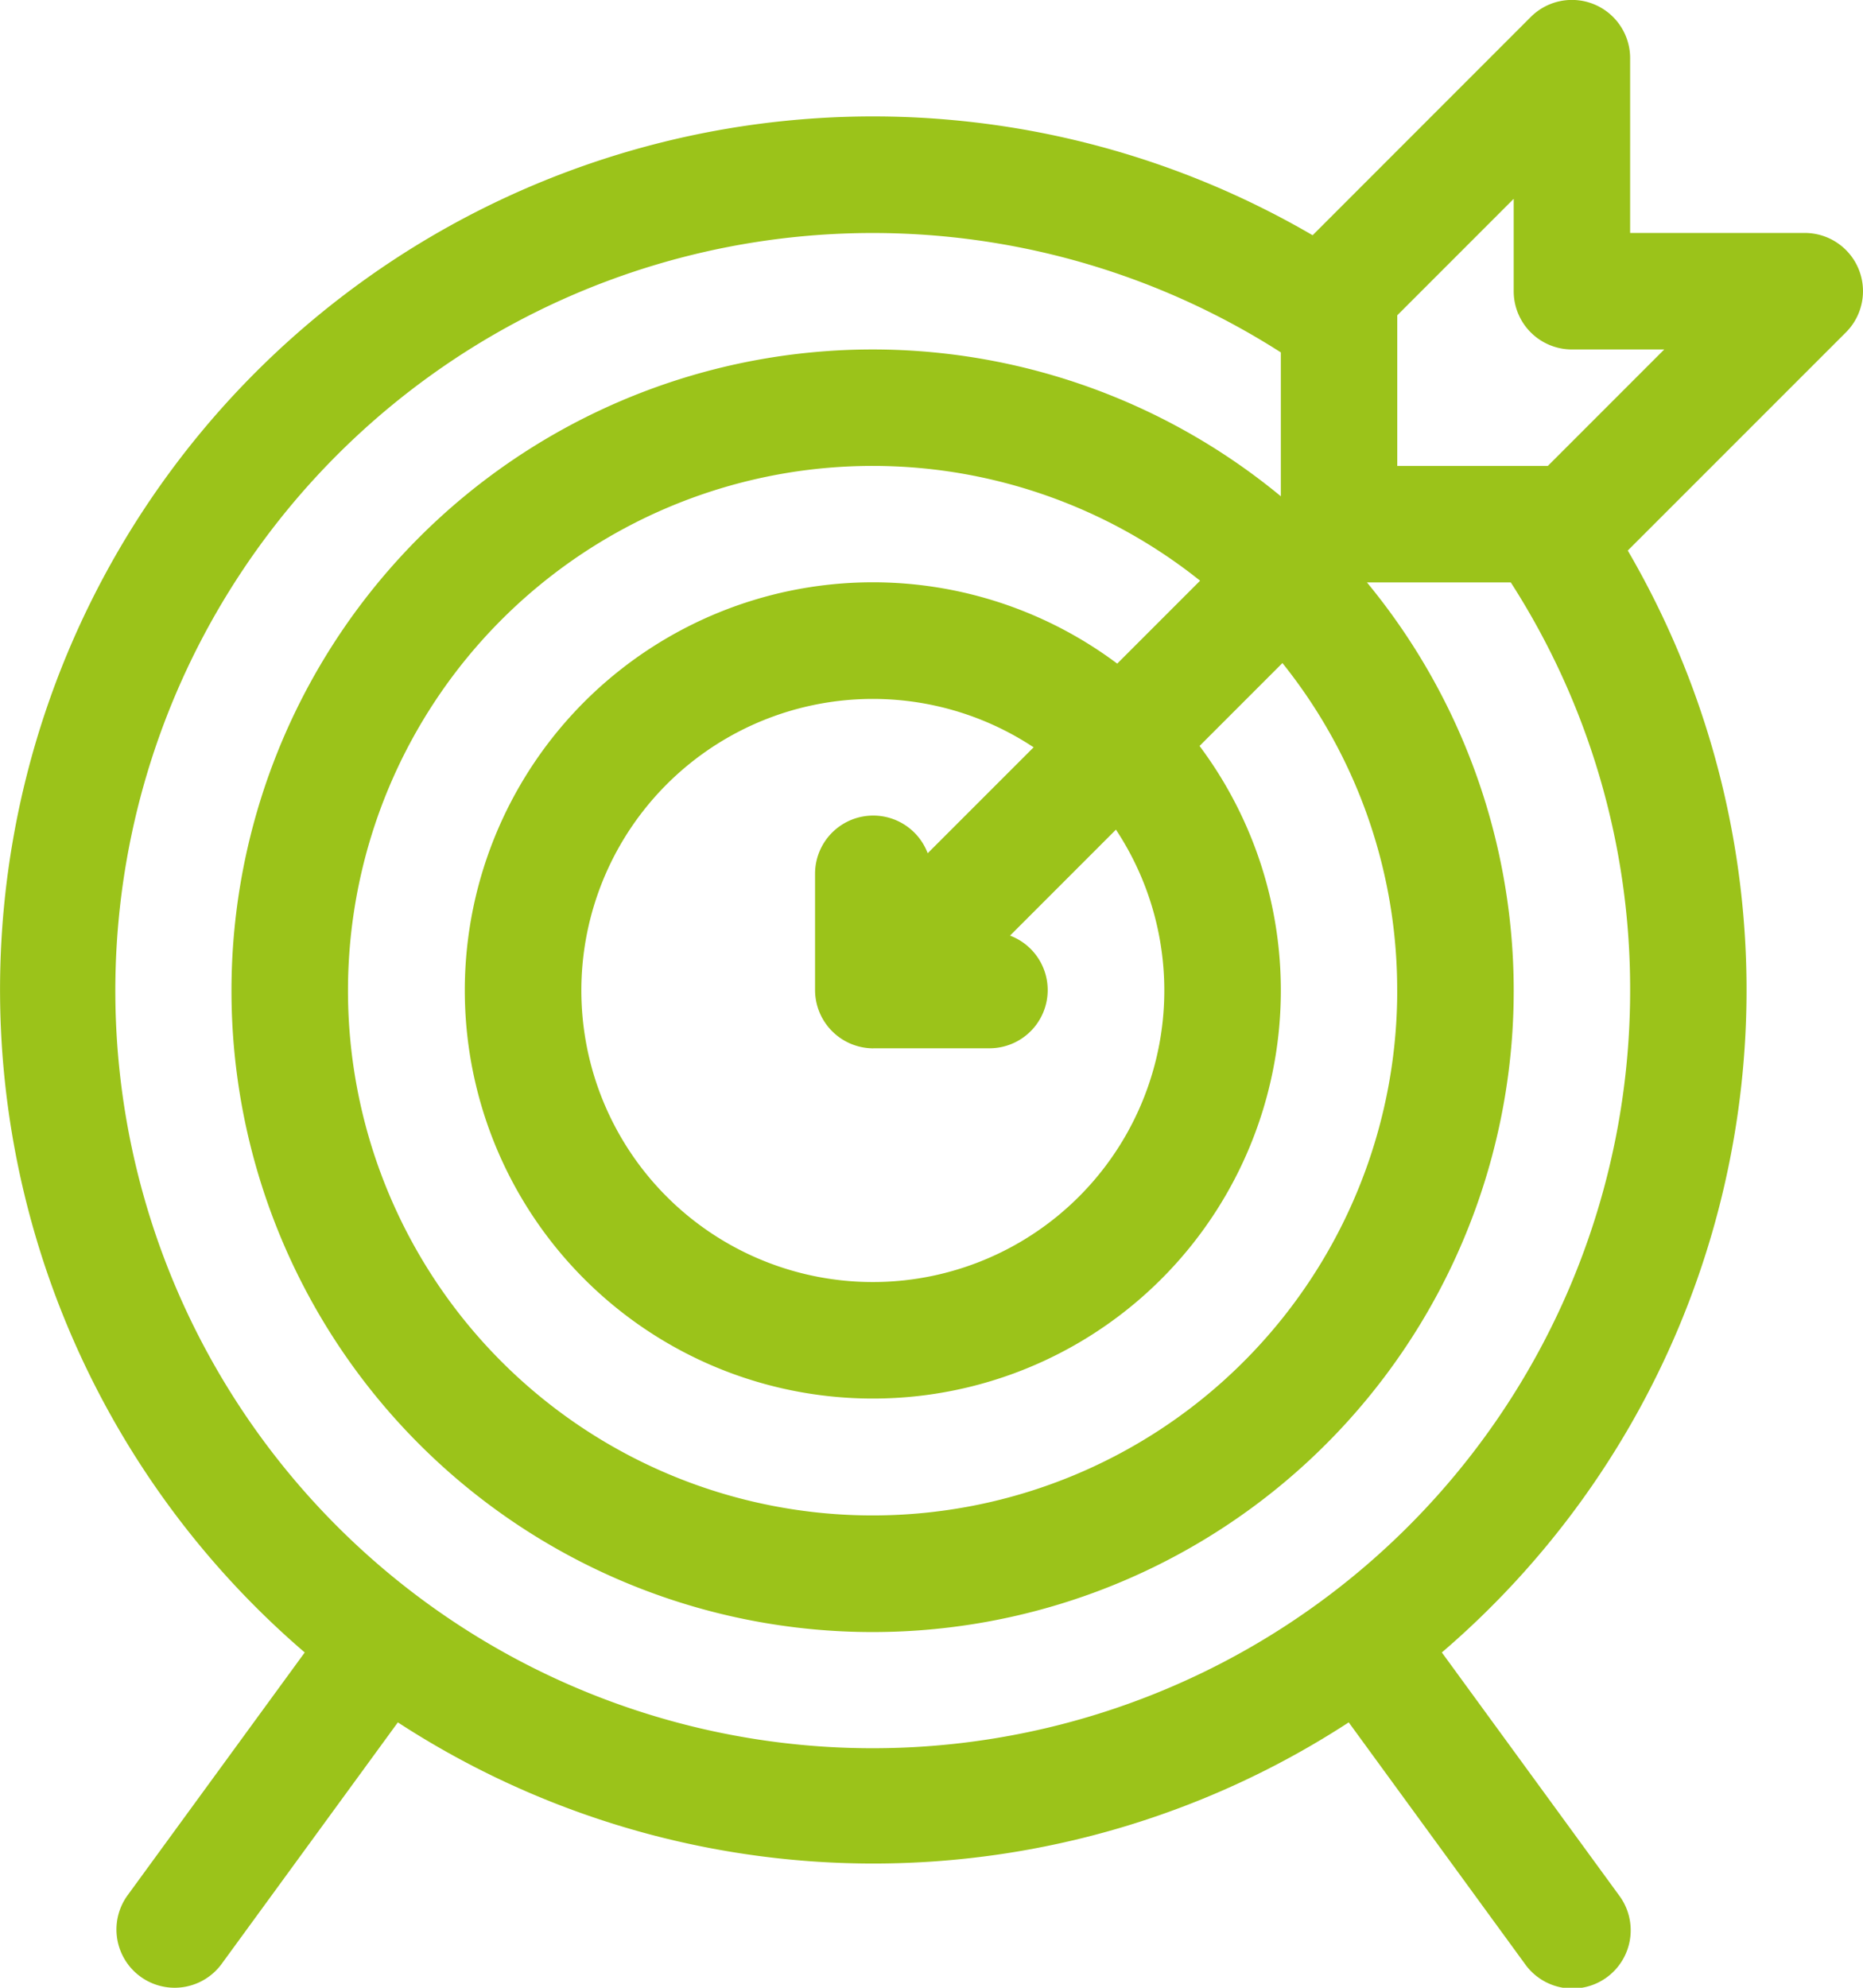 <svg xmlns="http://www.w3.org/2000/svg" xmlns:xlink="http://www.w3.org/1999/xlink" width="87.667" height="93.512" viewBox="0 0 87.667 93.512">
  <defs>
    <clipPath id="clip-path">
      <rect id="Rectangle_563" data-name="Rectangle 563" width="87.667" height="93.512" fill="#9bc31a"/>
    </clipPath>
  </defs>
  <g id="Group_2639" data-name="Group 2639" transform="translate(-566.674 -4227.723)">
    <g id="Group_2636" data-name="Group 2636" transform="translate(566.674 4227.723)">
      <g id="Group_2635" data-name="Group 2635" clip-path="url(#clip-path)">
        <path id="Path_5123" data-name="Path 5123" d="M1451.03,10.959h-8.219V2.74A2.739,2.739,0,0,0,1438.134.8L1427.87,11.067a41.078,41.078,0,0,0-47.428,66.671l-8.333,11.419a2.739,2.739,0,1,0,4.425,3.23l8.29-11.36a41.006,41.006,0,0,0,44.745,0l8.289,11.36a2.74,2.74,0,1,0,4.426-3.23l-8.333-11.419A41.035,41.035,0,0,0,1442.7,25.9l10.265-10.264a2.739,2.739,0,0,0-1.937-4.677m-19.177,35.615a24.687,24.687,0,1,1-9.276-19.255l-3.9,3.9a19.2,19.2,0,1,0,3.874,3.874l3.9-3.9a24.537,24.537,0,0,1,5.4,15.382m-24.656,2.74h5.479a2.738,2.738,0,0,0,.959-5.3l4.984-4.985a13.716,13.716,0,1,1-3.874-3.874l-4.985,4.984a2.738,2.738,0,0,0-5.3.959v5.478a2.747,2.747,0,0,0,2.74,2.741m35.615-2.74a35.641,35.641,0,1,1-16.437-30v6.769a30.169,30.169,0,1,0,4.052,4.052h6.769a35.343,35.343,0,0,1,5.616,19.177m-3.874-24.656h-7.084V14.833l5.479-5.479V13.7a2.74,2.74,0,0,0,2.74,2.74h4.344Z" transform="translate(-1366.102 0)" fill="#9bc31a"/>
      </g>
    </g>
  </g>
</svg>
